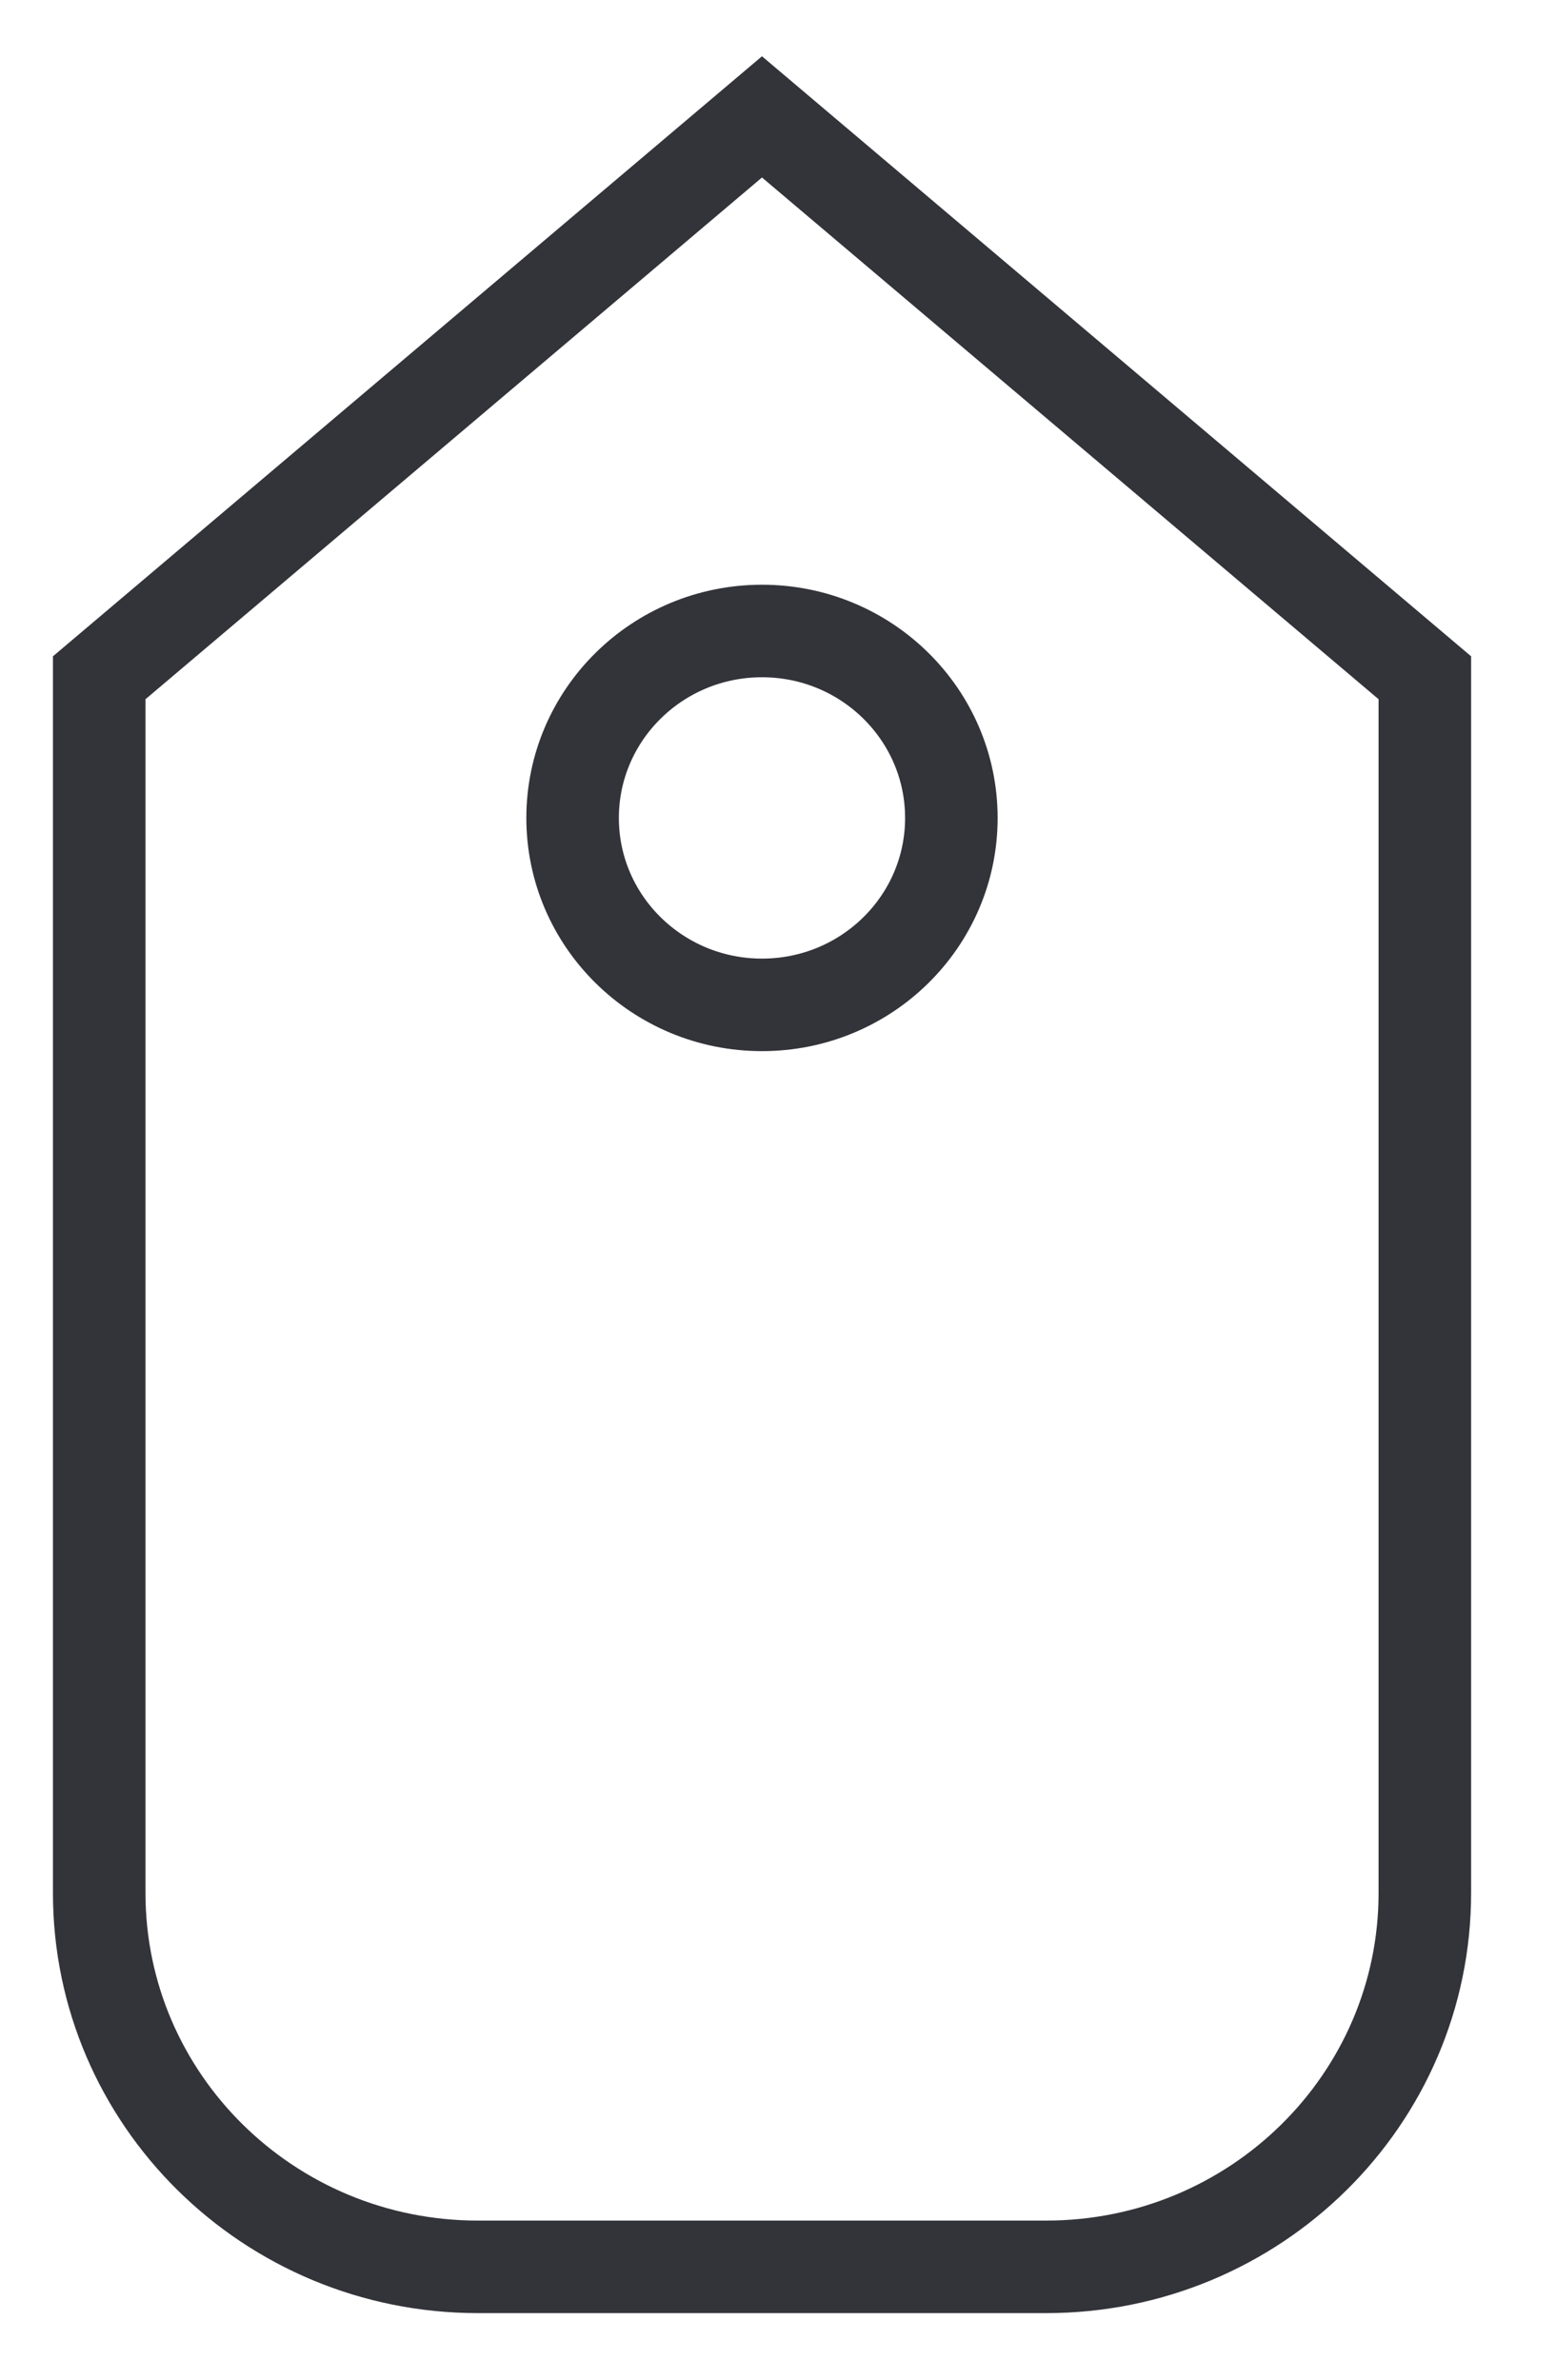 <?xml version="1.0" encoding="UTF-8"?>
<svg width="17px" height="26px" viewBox="0 0 17 26" version="1.1" xmlns="http://www.w3.org/2000/svg" xmlns:xlink="http://www.w3.org/1999/xlink">
    <!-- Generator: Sketch 52.2 (67145) - http://www.bohemiancoding.com/sketch -->
    <title>Group 10@2x</title>
    <desc>Created with Sketch.</desc>
    <g id="Home" stroke="none" stroke-width="1" fill="none" fill-rule="evenodd">
        <g id="Noticias-detalle" transform="translate(-347, -2252)" stroke="#33333A" stroke-width="1.011">
            <g id="Group-3" transform="translate(249, 852)">
                <g id="Group-10" transform="translate(99, 1401)">
                    <path d="M10.429,23.767 L4.222,23.767 C1.937,23.767 0.084,21.938 0.084,19.682 L0.084,6.405 L7.325,0.277 L14.567,6.405 L14.567,19.682 C14.567,21.938 12.714,23.767 10.429,23.767 Z" id="Stroke-1597"></path>
                    <path d="M9.394,7.937 C9.394,9.065 8.468,9.979 7.325,9.979 C6.183,9.979 5.256,9.065 5.256,7.937 C5.256,6.809 6.183,5.894 7.325,5.894 C8.468,5.894 9.394,6.809 9.394,7.937 Z" id="Stroke-1598"></path>
                </g>
            </g>
        </g>
    </g>
</svg>